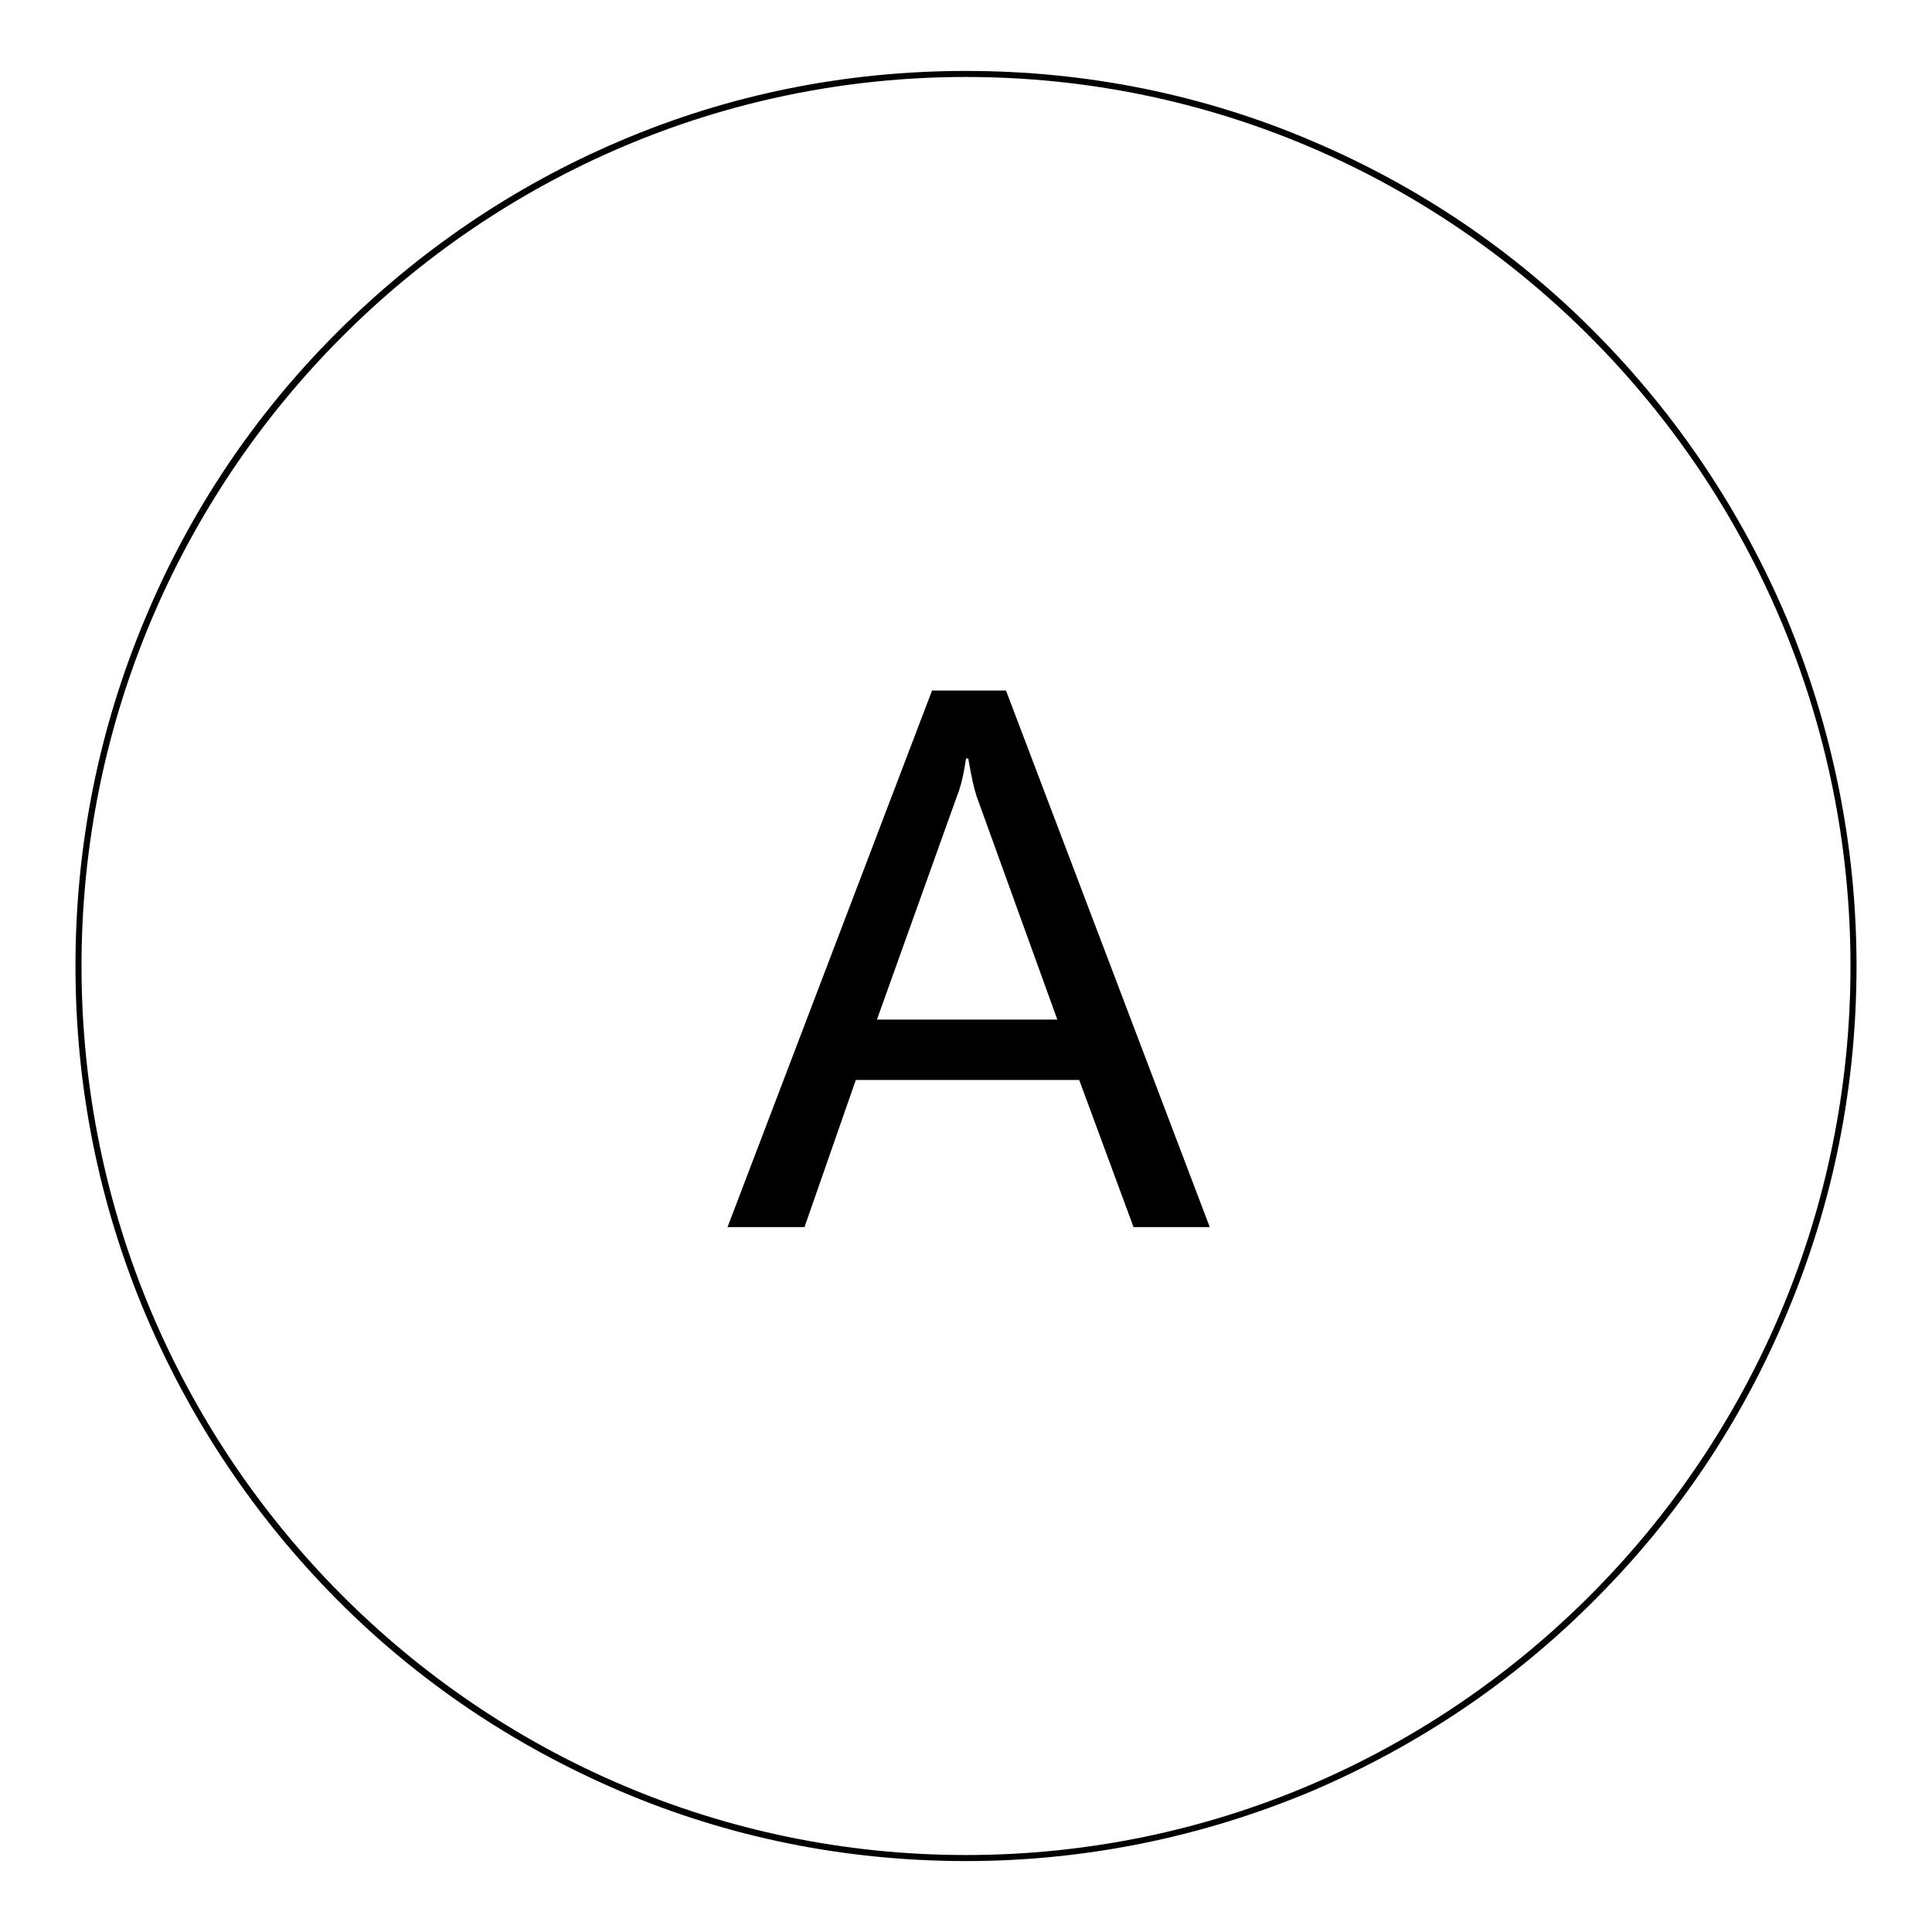 <?xml version="1.0" encoding="utf-8"?>
<!-- Svg Vector Icons : http://www.onlinewebfonts.com/icon -->
<!DOCTYPE svg PUBLIC "-//W3C//DTD SVG 1.1//EN" "http://www.w3.org/Graphics/SVG/1.1/DTD/svg11.dtd">
<svg version="1.1" xmlns="http://www.w3.org/2000/svg" xmlns:xlink="http://www.w3.org/1999/xlink" x="0px" y="0px" viewBox="0 0 256 256" enable-background="new 0 0 256 256" xml:space="preserve">
<g><g><path fill="#000000" d="M128,246.6c-15.9,0-31.4-3.1-45.9-9.3c-14-6-26.7-14.5-37.5-25.4c-10.8-10.9-19.3-23.6-25.3-37.7C13.1,159.5,10,144,10,128c0-16,3.1-31.5,9.3-46.2C25.2,67.7,33.7,55,44.6,44.1C55.4,33.3,68,24.7,82.1,18.7c14.5-6.2,30-9.3,45.9-9.3c15.9,0,31.4,3.1,45.9,9.3c14.1,6,26.7,14.5,37.5,25.4c10.8,10.9,19.3,23.6,25.3,37.7c6.1,14.6,9.3,30.2,9.3,46.2c0,16-3.1,31.5-9.3,46.2c-5.9,14.1-14.4,26.8-25.3,37.7c-10.8,10.9-23.5,19.4-37.5,25.4C159.4,243.4,143.9,246.6,128,246.6z M128,10.2C63.4,10.2,10.8,63.1,10.8,128c0,64.9,52.6,117.8,117.2,117.8c64.6,0,117.2-52.8,117.2-117.8C245.2,63.1,192.6,10.2,128,10.2z"/><path fill="#000000" d="M160.3,162.6h-10.1l-7.2-19.5h-29.6l-6.8,19.5H96.4l27.1-71.1h9.8L160.3,162.6z M140.1,135.1l-10.7-29.6c-0.3-0.9-0.7-2.6-1.1-5H128c-0.3,2.1-0.7,3.8-1.2,5l-10.6,29.6H140.1z"/></g></g>
</svg>